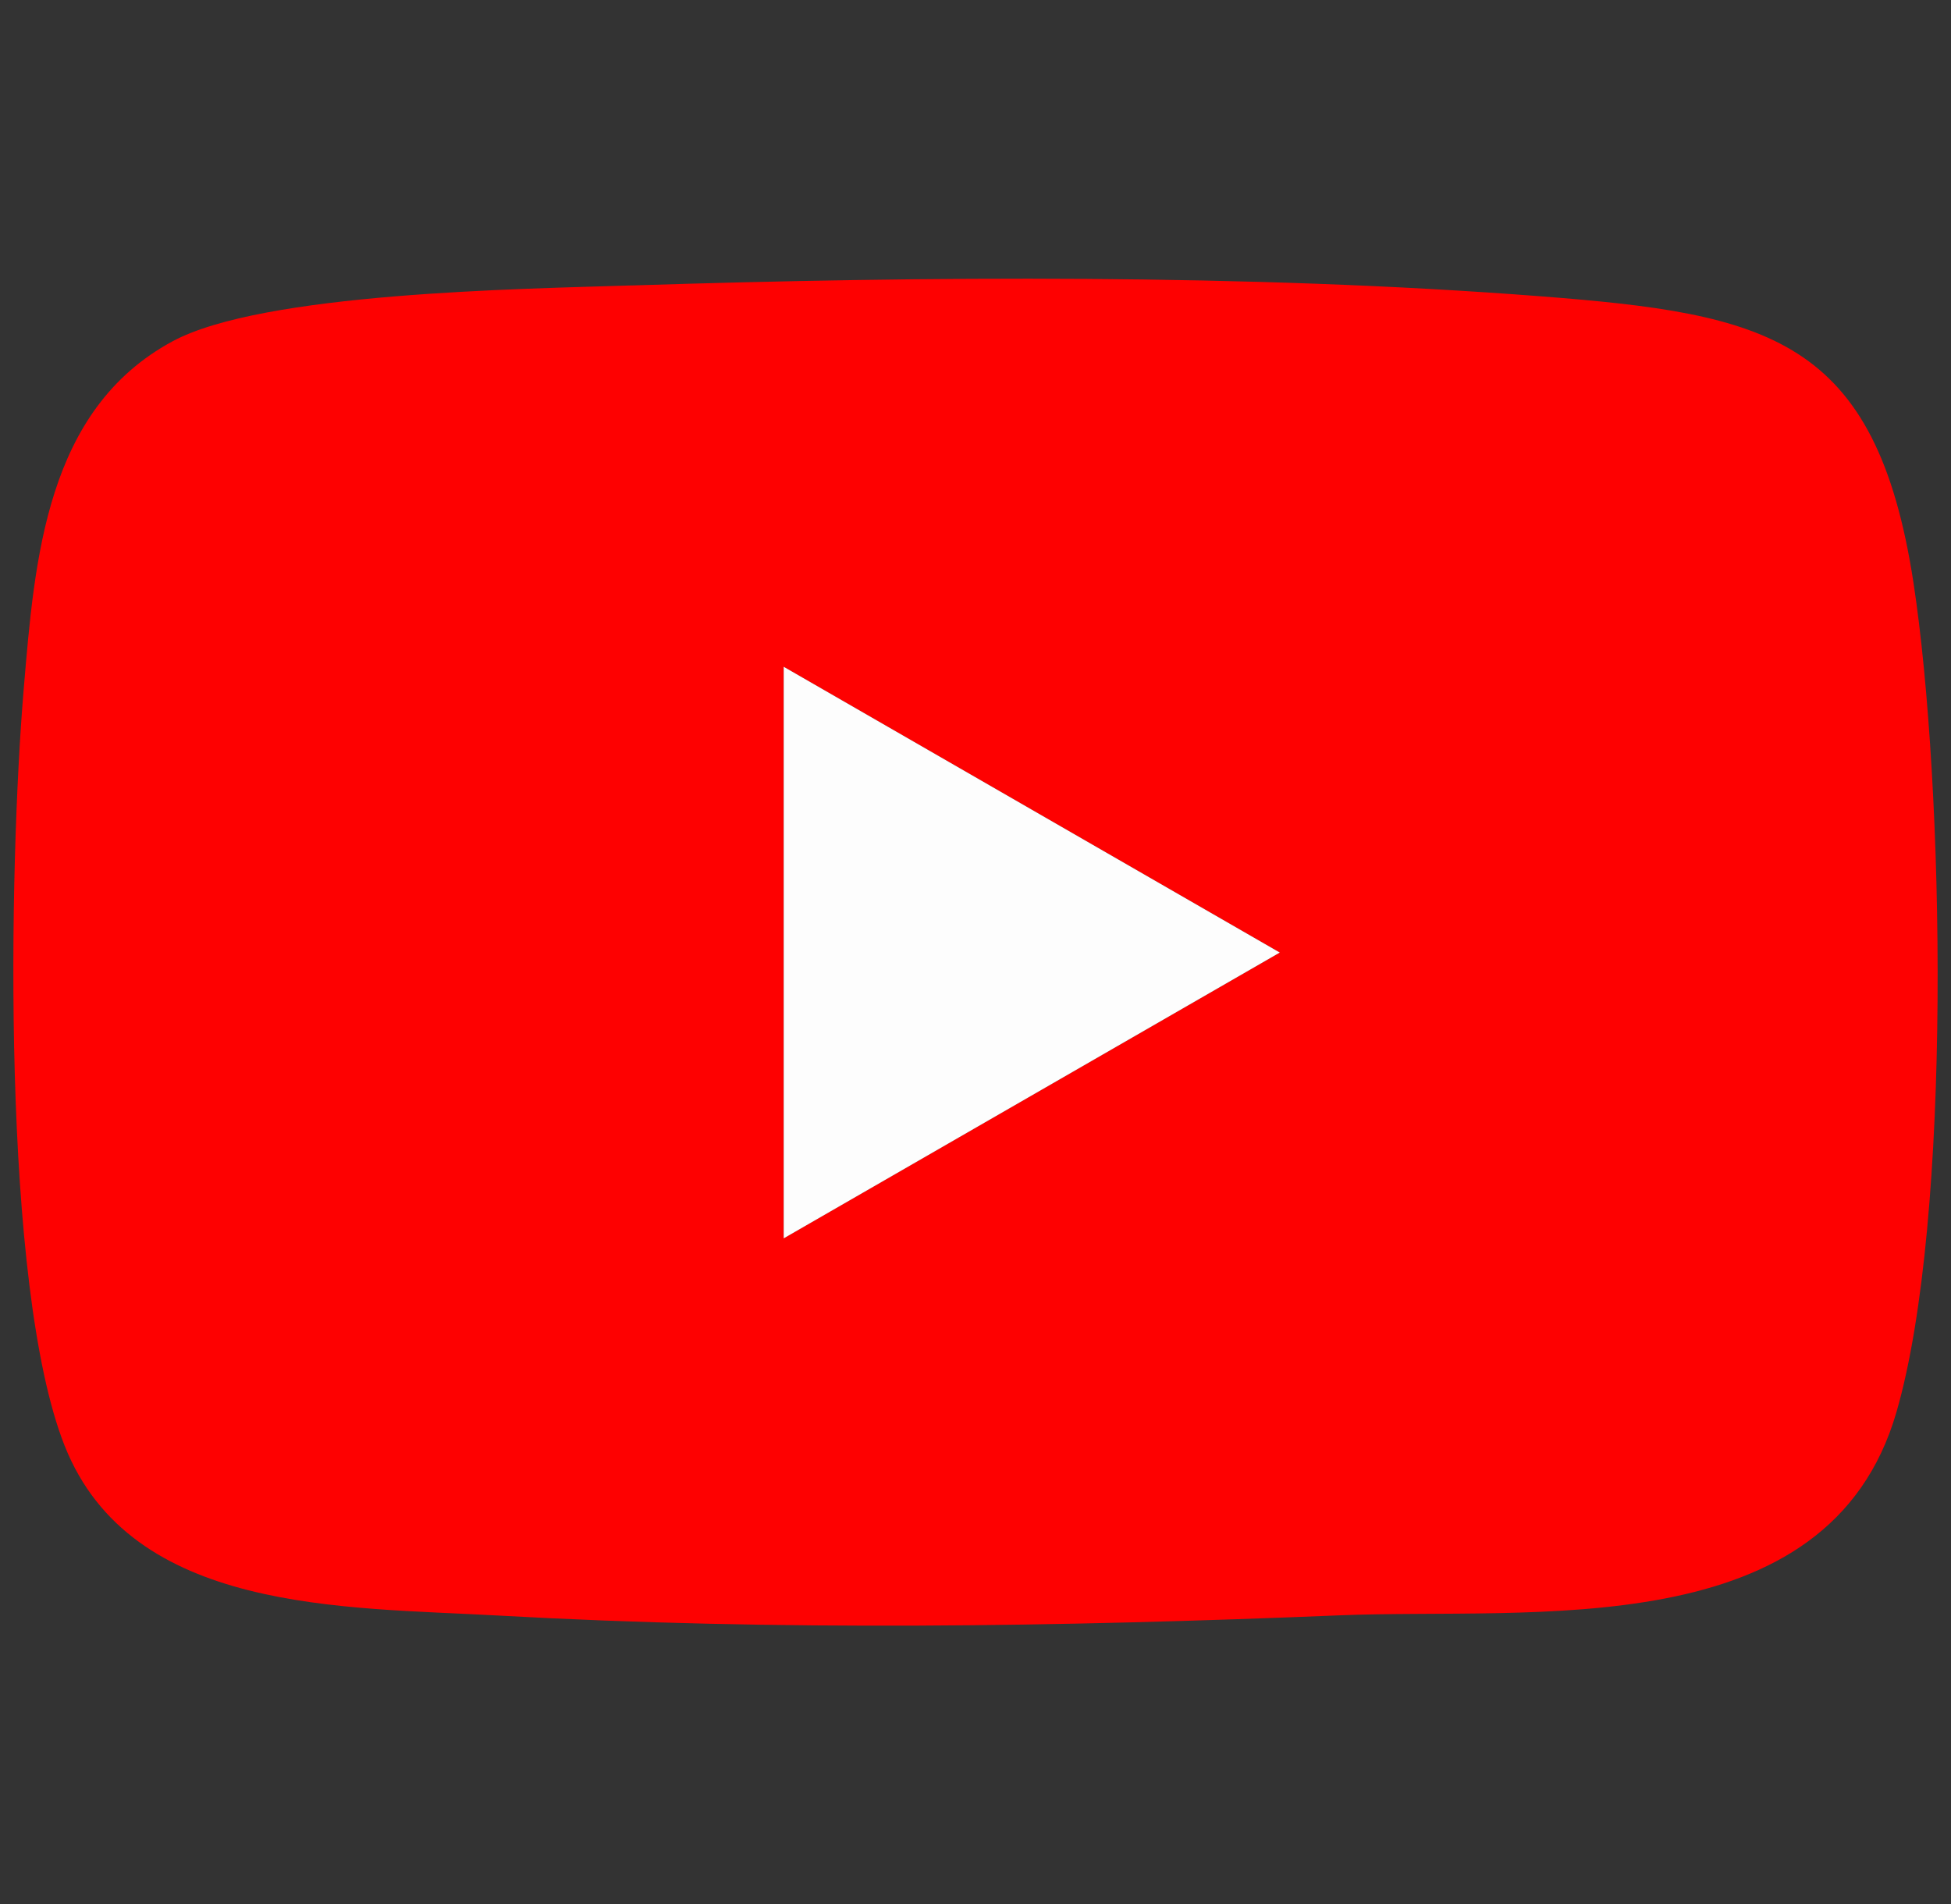 <svg width="42" height="41" viewBox="0 0 42 41" fill="none" xmlns="http://www.w3.org/2000/svg">
<rect x="0" y="0" width="42" height="41" fill="#333333" stroke="none"/>
<path d="M13.597 6.146C19.892 5.944 26.91 5.894 33.164 6.379C38.044 6.758 40.383 7.25 41.193 12.55C41.858 16.907 42.031 26.244 40.826 30.401C39.366 35.44 32.995 34.606 28.84 34.777C22.819 35.024 16.746 35.119 10.712 34.781C7.406 34.596 2.82 34.736 1.39 31.122C0.028 27.681 0.187 18.663 0.511 14.829C0.746 12.037 0.991 8.819 3.713 7.349C5.661 6.297 11.214 6.222 13.598 6.145L13.597 6.146ZM16.87 26.66L27.551 20.508L16.87 14.355V26.66Z" fill="#FE0101"/>
<path d="M16.871 26.661V14.355L27.551 20.508L16.871 26.661Z" fill="#FDFDFD"/>
</svg>
